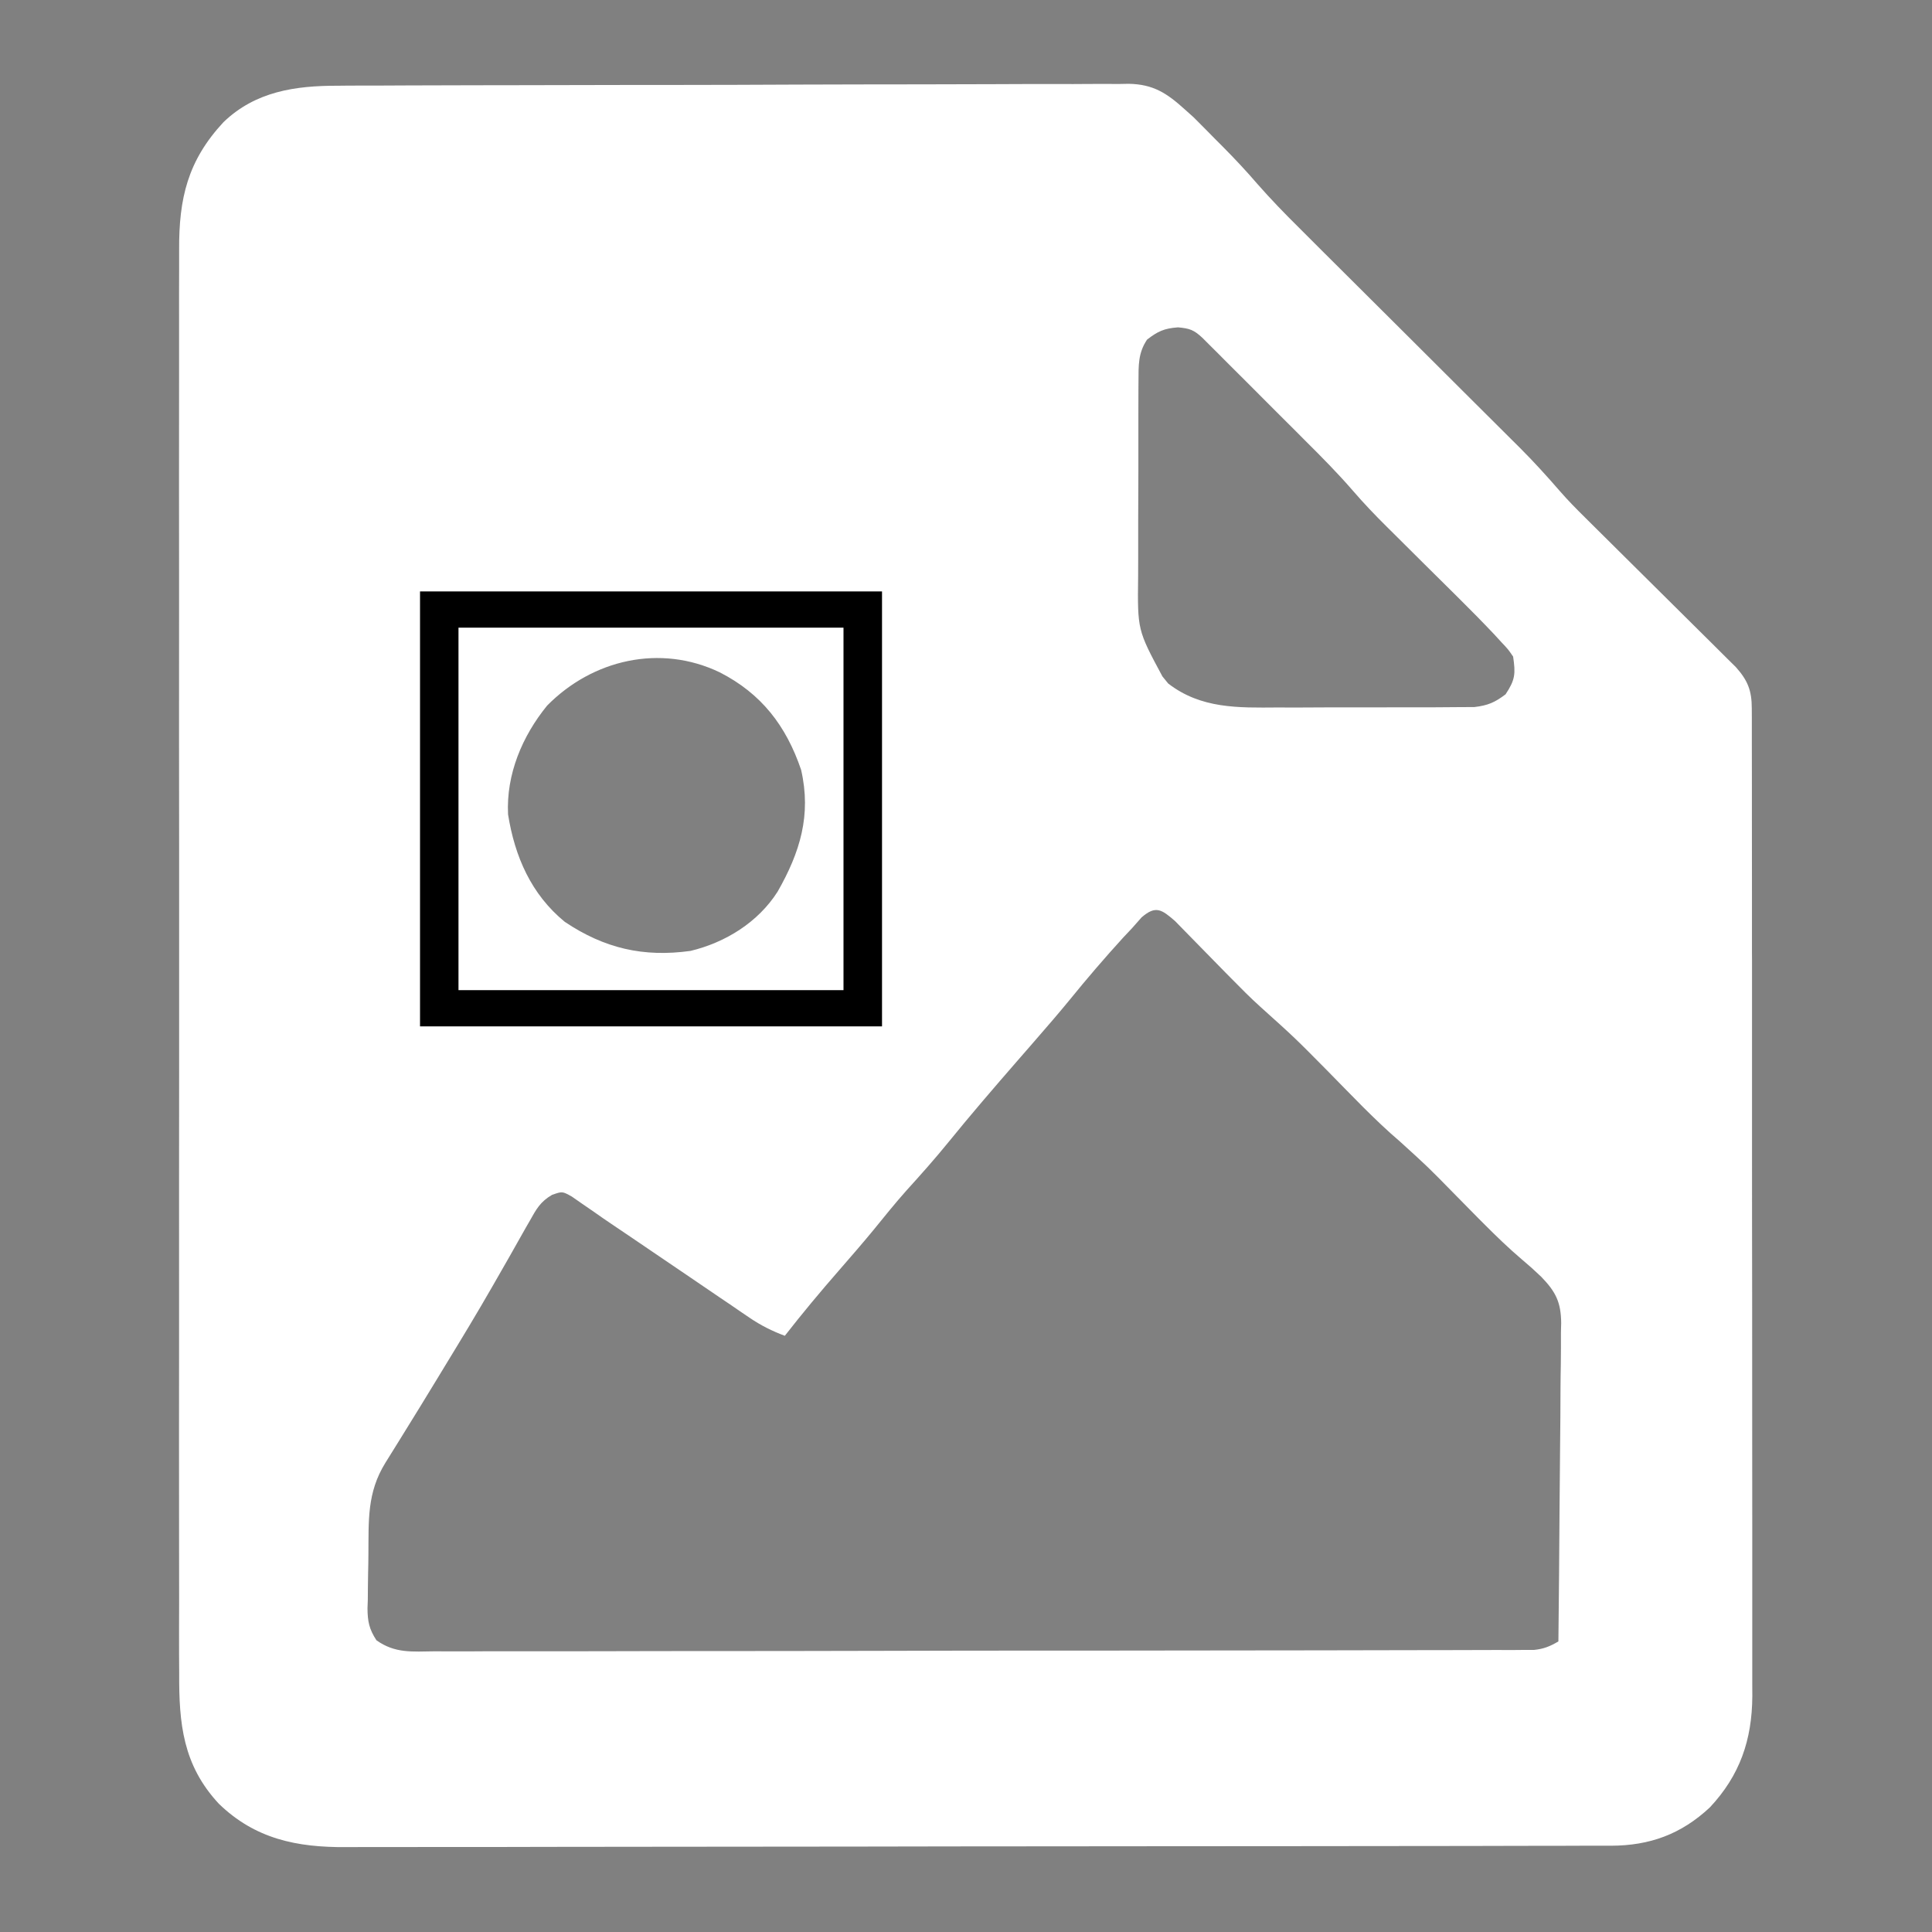 <svg width="32" height="32" viewBox="0 0 32 32" fill="none" xmlns="http://www.w3.org/2000/svg">
<rect x="0" y="0" width="32" height="32" fill="#808080" stroke="none"/>
<path d="M5.6 1.42C5.658 1.419 5.715 1.419 5.775 1.418C5.967 1.417 6.16 1.417 6.352 1.417C6.49 1.416 6.629 1.416 6.767 1.415C7.142 1.414 7.517 1.413 7.892 1.412C8.127 1.412 8.361 1.411 8.595 1.411C9.245 1.409 9.895 1.408 10.545 1.407C10.586 1.407 10.628 1.407 10.67 1.407C10.712 1.407 10.754 1.407 10.796 1.407C10.881 1.407 10.965 1.407 11.049 1.407C11.091 1.407 11.133 1.407 11.176 1.407C11.854 1.407 12.531 1.404 13.209 1.401C13.906 1.399 14.603 1.397 15.3 1.397C15.691 1.397 16.082 1.396 16.473 1.394C16.84 1.392 17.208 1.391 17.575 1.392C17.71 1.393 17.845 1.392 17.979 1.391C18.163 1.389 18.348 1.39 18.532 1.391C18.585 1.39 18.638 1.389 18.693 1.388C19.101 1.395 19.326 1.542 19.624 1.812C19.694 1.875 19.694 1.875 19.766 1.939C19.802 1.975 19.839 2.012 19.877 2.05C19.918 2.092 19.96 2.133 20.002 2.176C20.044 2.218 20.085 2.261 20.128 2.304C20.17 2.346 20.212 2.388 20.255 2.431C20.451 2.629 20.641 2.831 20.823 3.043C21.044 3.295 21.274 3.533 21.512 3.768C21.555 3.811 21.597 3.853 21.641 3.897C21.733 3.989 21.825 4.08 21.916 4.172C22.062 4.317 22.208 4.462 22.353 4.607C22.662 4.915 22.971 5.223 23.281 5.531C23.639 5.888 23.998 6.245 24.356 6.603C24.498 6.745 24.642 6.887 24.784 7.029C24.873 7.117 24.961 7.205 25.049 7.293C25.108 7.352 25.108 7.352 25.168 7.411C25.401 7.644 25.62 7.885 25.836 8.134C25.969 8.287 26.11 8.43 26.254 8.572C26.312 8.63 26.371 8.688 26.431 8.748C26.462 8.778 26.492 8.808 26.523 8.839C26.62 8.934 26.716 9.03 26.812 9.126C27.086 9.398 27.36 9.669 27.634 9.941C27.802 10.108 27.971 10.275 28.139 10.442C28.203 10.505 28.266 10.569 28.331 10.632C28.42 10.72 28.509 10.809 28.597 10.897C28.648 10.947 28.699 10.997 28.751 11.049C28.949 11.271 29.015 11.438 29.015 11.735C29.016 11.795 29.016 11.855 29.016 11.916C29.016 11.982 29.016 12.048 29.016 12.116C29.016 12.185 29.016 12.255 29.016 12.328C29.017 12.563 29.017 12.798 29.017 13.033C29.017 13.202 29.017 13.37 29.017 13.539C29.018 13.949 29.018 14.359 29.018 14.77C29.018 15.104 29.018 15.437 29.018 15.771C29.018 15.818 29.019 15.866 29.019 15.915C29.019 16.011 29.019 16.108 29.019 16.204C29.02 17.109 29.019 18.015 29.019 18.92C29.019 19.747 29.019 20.575 29.021 21.402C29.022 22.252 29.022 23.102 29.022 23.952C29.022 24.429 29.022 24.906 29.023 25.383C29.024 25.79 29.024 26.196 29.023 26.602C29.023 26.809 29.023 27.017 29.023 27.224C29.024 27.449 29.023 27.674 29.023 27.899C29.023 27.964 29.024 28.029 29.024 28.095C29.019 28.819 28.819 29.404 28.321 29.936C27.846 30.38 27.326 30.57 26.68 30.571C26.603 30.571 26.526 30.571 26.446 30.571C26.36 30.571 26.275 30.571 26.189 30.571C26.098 30.572 26.007 30.572 25.916 30.572C25.666 30.573 25.416 30.573 25.166 30.573C24.896 30.573 24.627 30.574 24.357 30.575C23.705 30.576 23.054 30.576 22.402 30.577C22.096 30.577 21.789 30.578 21.482 30.578C20.462 30.579 19.441 30.58 18.421 30.58C18.156 30.58 17.891 30.581 17.627 30.581C17.528 30.581 17.528 30.581 17.427 30.581C16.362 30.581 15.296 30.583 14.23 30.585C13.136 30.587 12.041 30.588 10.947 30.588C10.333 30.588 9.718 30.589 9.104 30.59C8.581 30.592 8.058 30.592 7.534 30.592C7.268 30.591 7.001 30.592 6.734 30.593C6.489 30.594 6.245 30.594 6 30.593C5.912 30.593 5.824 30.593 5.736 30.594C4.917 30.6 4.226 30.459 3.624 29.875C3.03 29.235 2.963 28.551 2.968 27.711C2.967 27.605 2.967 27.5 2.966 27.395C2.965 27.107 2.966 26.819 2.967 26.53C2.967 26.219 2.966 25.908 2.966 25.597C2.965 24.988 2.965 24.379 2.965 23.77C2.966 23.274 2.966 22.779 2.966 22.284C2.966 22.214 2.966 22.143 2.966 22.07C2.966 21.927 2.966 21.784 2.966 21.641C2.965 20.298 2.966 18.955 2.967 17.613C2.968 16.461 2.968 15.309 2.967 14.157C2.965 12.819 2.965 11.481 2.966 10.143C2.966 10.001 2.966 9.858 2.966 9.715C2.966 9.645 2.966 9.575 2.966 9.503C2.966 9.008 2.966 8.514 2.965 8.019C2.965 7.416 2.965 6.814 2.966 6.211C2.967 5.904 2.967 5.596 2.966 5.289C2.965 5.007 2.966 4.726 2.967 4.444C2.967 4.342 2.967 4.241 2.967 4.139C2.962 3.287 3.109 2.66 3.702 2.023C4.231 1.514 4.891 1.418 5.6 1.42ZM18.999 5.625C18.85 5.847 18.858 6.051 18.857 6.314C18.857 6.358 18.857 6.401 18.856 6.446C18.855 6.591 18.855 6.735 18.855 6.88C18.855 6.98 18.855 7.081 18.855 7.182C18.854 7.393 18.854 7.604 18.855 7.815C18.855 8.085 18.854 8.355 18.852 8.624C18.852 8.833 18.852 9.041 18.852 9.249C18.852 9.348 18.851 9.448 18.851 9.547C18.84 10.434 18.84 10.434 19.253 11.203C19.285 11.242 19.317 11.281 19.349 11.321C19.891 11.74 20.507 11.723 21.159 11.718C21.258 11.718 21.357 11.718 21.456 11.719C21.663 11.719 21.87 11.718 22.077 11.716C22.342 11.715 22.606 11.715 22.871 11.716C23.075 11.716 23.28 11.716 23.484 11.715C23.582 11.714 23.679 11.714 23.777 11.715C23.913 11.715 24.049 11.714 24.186 11.712C24.263 11.712 24.34 11.712 24.42 11.711C24.643 11.685 24.759 11.635 24.937 11.5C25.097 11.259 25.104 11.16 25.062 10.875C24.979 10.754 24.979 10.754 24.87 10.639C24.83 10.595 24.79 10.552 24.749 10.507C24.556 10.303 24.359 10.103 24.16 9.906C24.117 9.863 24.074 9.821 24.03 9.777C23.895 9.643 23.76 9.509 23.624 9.375C23.446 9.198 23.267 9.021 23.089 8.843C23.029 8.784 23.029 8.784 22.968 8.723C22.775 8.532 22.589 8.337 22.411 8.131C22.163 7.844 21.898 7.576 21.629 7.309C21.577 7.257 21.525 7.205 21.472 7.151C21.363 7.043 21.255 6.934 21.146 6.826C20.979 6.659 20.812 6.492 20.646 6.325C20.54 6.219 20.434 6.113 20.328 6.008C20.278 5.958 20.228 5.908 20.177 5.856C20.108 5.787 20.108 5.787 20.037 5.717C19.997 5.676 19.956 5.636 19.914 5.594C19.774 5.464 19.704 5.439 19.511 5.422C19.284 5.439 19.178 5.486 18.999 5.625ZM9.062 11.687C8.651 12.191 8.382 12.826 8.415 13.488C8.526 14.188 8.799 14.814 9.355 15.269C10.012 15.709 10.658 15.858 11.437 15.75C12.015 15.611 12.556 15.277 12.88 14.768C13.251 14.117 13.441 13.502 13.269 12.751C13.02 12.019 12.61 11.488 11.921 11.136C10.937 10.664 9.816 10.922 9.062 11.687ZM18.909 15.194C18.856 15.254 18.803 15.313 18.749 15.375C18.701 15.426 18.652 15.478 18.602 15.531C18.296 15.867 18.002 16.209 17.716 16.562C17.537 16.78 17.353 16.994 17.167 17.207C17.116 17.266 17.116 17.266 17.063 17.327C16.993 17.407 16.923 17.488 16.853 17.568C16.465 18.014 16.079 18.462 15.706 18.922C15.484 19.195 15.251 19.457 15.014 19.718C14.825 19.93 14.648 20.151 14.469 20.371C14.284 20.596 14.093 20.815 13.902 21.035C13.591 21.391 13.29 21.752 12.999 22.125C12.786 22.045 12.604 21.954 12.415 21.826C12.364 21.791 12.312 21.756 12.259 21.72C12.177 21.664 12.177 21.664 12.093 21.606C12.035 21.567 11.977 21.528 11.918 21.488C11.734 21.363 11.55 21.238 11.367 21.113C11.184 20.989 11.002 20.865 10.819 20.741C10.706 20.664 10.592 20.587 10.479 20.51C10.373 20.438 10.268 20.367 10.162 20.296C10.046 20.218 9.931 20.139 9.817 20.058C9.757 20.017 9.697 19.976 9.635 19.933C9.58 19.895 9.526 19.857 9.47 19.818C9.313 19.731 9.313 19.731 9.143 19.791C8.949 19.904 8.883 20.027 8.774 20.222C8.753 20.257 8.733 20.292 8.712 20.329C8.669 20.405 8.625 20.482 8.582 20.559C8.491 20.723 8.397 20.886 8.303 21.05C8.254 21.134 8.206 21.22 8.157 21.305C7.906 21.743 7.645 22.174 7.382 22.605C7.338 22.678 7.293 22.751 7.249 22.824C7.053 23.146 6.856 23.468 6.657 23.788C6.625 23.84 6.592 23.892 6.559 23.946C6.501 24.041 6.442 24.135 6.383 24.229C6.077 24.723 6.107 25.185 6.102 25.748C6.101 25.851 6.1 25.953 6.097 26.055C6.094 26.203 6.093 26.351 6.092 26.499C6.09 26.545 6.089 26.59 6.087 26.637C6.088 26.855 6.115 26.985 6.235 27.168C6.543 27.388 6.829 27.355 7.199 27.351C7.277 27.351 7.355 27.351 7.436 27.352C7.653 27.353 7.869 27.352 8.086 27.35C8.32 27.349 8.554 27.35 8.788 27.35C9.246 27.351 9.705 27.35 10.163 27.349C10.696 27.347 11.23 27.347 11.763 27.347C12.715 27.347 13.666 27.345 14.618 27.343C15.541 27.34 16.465 27.339 17.389 27.339C17.446 27.339 17.503 27.339 17.561 27.339C17.618 27.339 17.675 27.339 17.734 27.339C17.848 27.339 17.962 27.339 18.077 27.339C18.133 27.339 18.189 27.339 18.248 27.339C19.127 27.338 20.007 27.337 20.887 27.336C21.206 27.335 21.525 27.335 21.844 27.335C22.35 27.335 22.857 27.334 23.363 27.332C23.594 27.332 23.825 27.331 24.056 27.331C24.307 27.331 24.557 27.33 24.808 27.329C24.918 27.329 24.918 27.329 25.03 27.33C25.097 27.329 25.164 27.329 25.233 27.328C25.291 27.328 25.349 27.328 25.409 27.328C25.57 27.311 25.673 27.269 25.812 27.187C25.82 26.453 25.827 25.719 25.831 24.985C25.833 24.644 25.836 24.303 25.84 23.963C25.844 23.634 25.846 23.305 25.847 22.976C25.848 22.85 25.849 22.725 25.852 22.599C25.854 22.423 25.855 22.247 25.854 22.071C25.856 22.02 25.857 21.968 25.858 21.915C25.855 21.57 25.769 21.397 25.529 21.149C25.373 21.002 25.373 21.002 25.21 20.863C24.989 20.675 24.782 20.475 24.577 20.269C24.546 20.237 24.514 20.205 24.481 20.173C24.35 20.04 24.219 19.907 24.088 19.774C23.653 19.33 23.653 19.33 23.193 18.912C22.764 18.546 22.377 18.131 21.981 17.73C21.444 17.187 21.444 17.187 20.877 16.677C20.71 16.527 20.552 16.367 20.395 16.207C20.364 16.176 20.333 16.144 20.301 16.112C20.173 15.981 20.045 15.851 19.917 15.72C19.823 15.623 19.728 15.526 19.633 15.43C19.577 15.373 19.522 15.316 19.464 15.257C19.241 15.063 19.143 14.992 18.909 15.194Z" fill="white"/>
<path fill-rule="evenodd" clip-rule="evenodd" d="M14.609 9.796H6.957V17H14.609V9.796ZM13.971 10.396H7.594V16.4H13.971V10.396Z" fill="black"/>
</svg>
